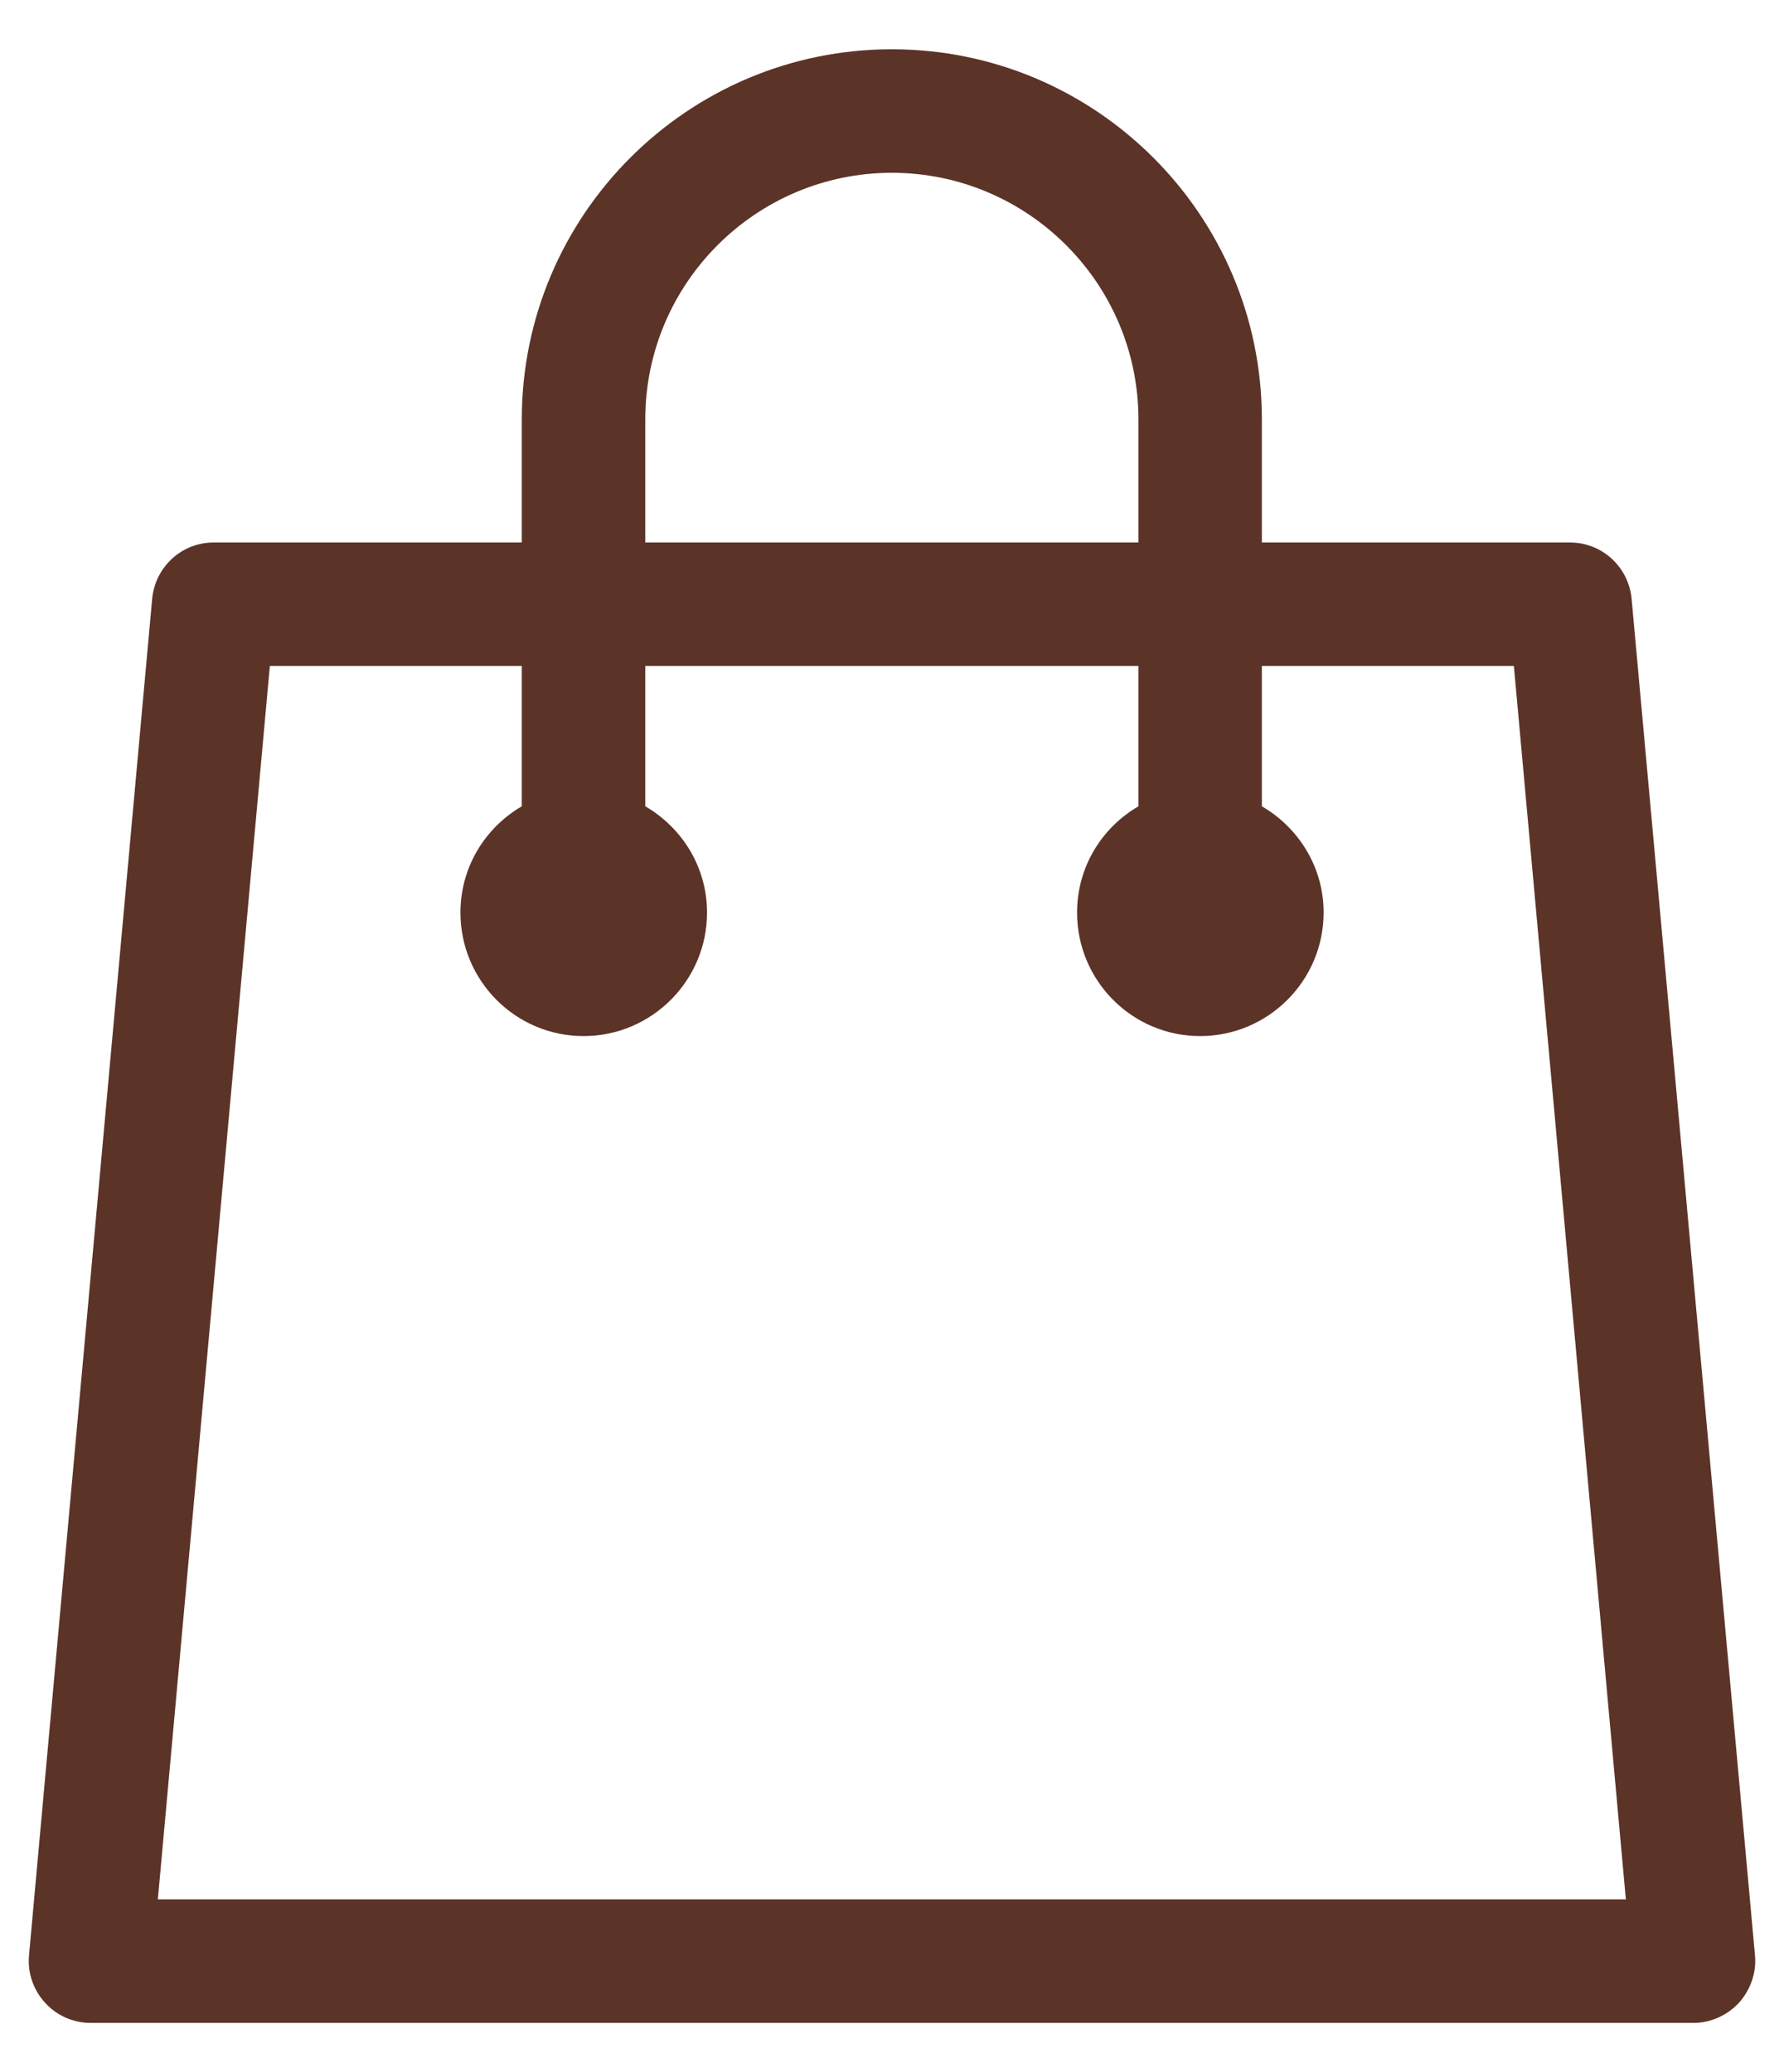<svg width="31" height="36" viewBox="0 0 31 36" fill="none" xmlns="http://www.w3.org/2000/svg">
<path d="M28.352 10.403C28.299 9.849 27.839 9.425 27.284 9.425H21.927V7.286C21.927 3.738 19.045 0.856 15.497 0.856C11.95 0.856 9.067 3.738 9.067 7.286V9.425H3.711C3.156 9.425 2.697 9.849 2.644 10.404L0.504 33.972C0.477 34.275 0.578 34.568 0.782 34.793C0.98 35.013 1.268 35.144 1.572 35.144H29.43C29.727 35.144 30.015 35.013 30.219 34.793C30.418 34.568 30.523 34.275 30.496 33.972L28.352 10.403H28.352ZM11.213 7.286C11.213 4.921 13.139 3.002 15.497 3.002C17.856 3.002 19.782 4.921 19.782 7.286V9.425H11.213V7.286H11.213ZM2.743 32.998L4.689 11.57H9.067V14.008C8.43 14.38 8.001 15.064 8.001 15.854C8.001 17.037 8.958 18 10.14 18C11.323 18 12.286 17.037 12.286 15.854C12.286 15.064 11.852 14.38 11.213 14.008V11.57H19.782V14.008C19.144 14.38 18.716 15.064 18.716 15.854C18.716 17.037 19.672 18 20.854 18C22.037 18 23 17.037 23 15.854C23 15.064 22.566 14.38 21.927 14.008V11.57H26.306L28.252 32.998H2.743Z" fill="#5C3327"/>
</svg>
